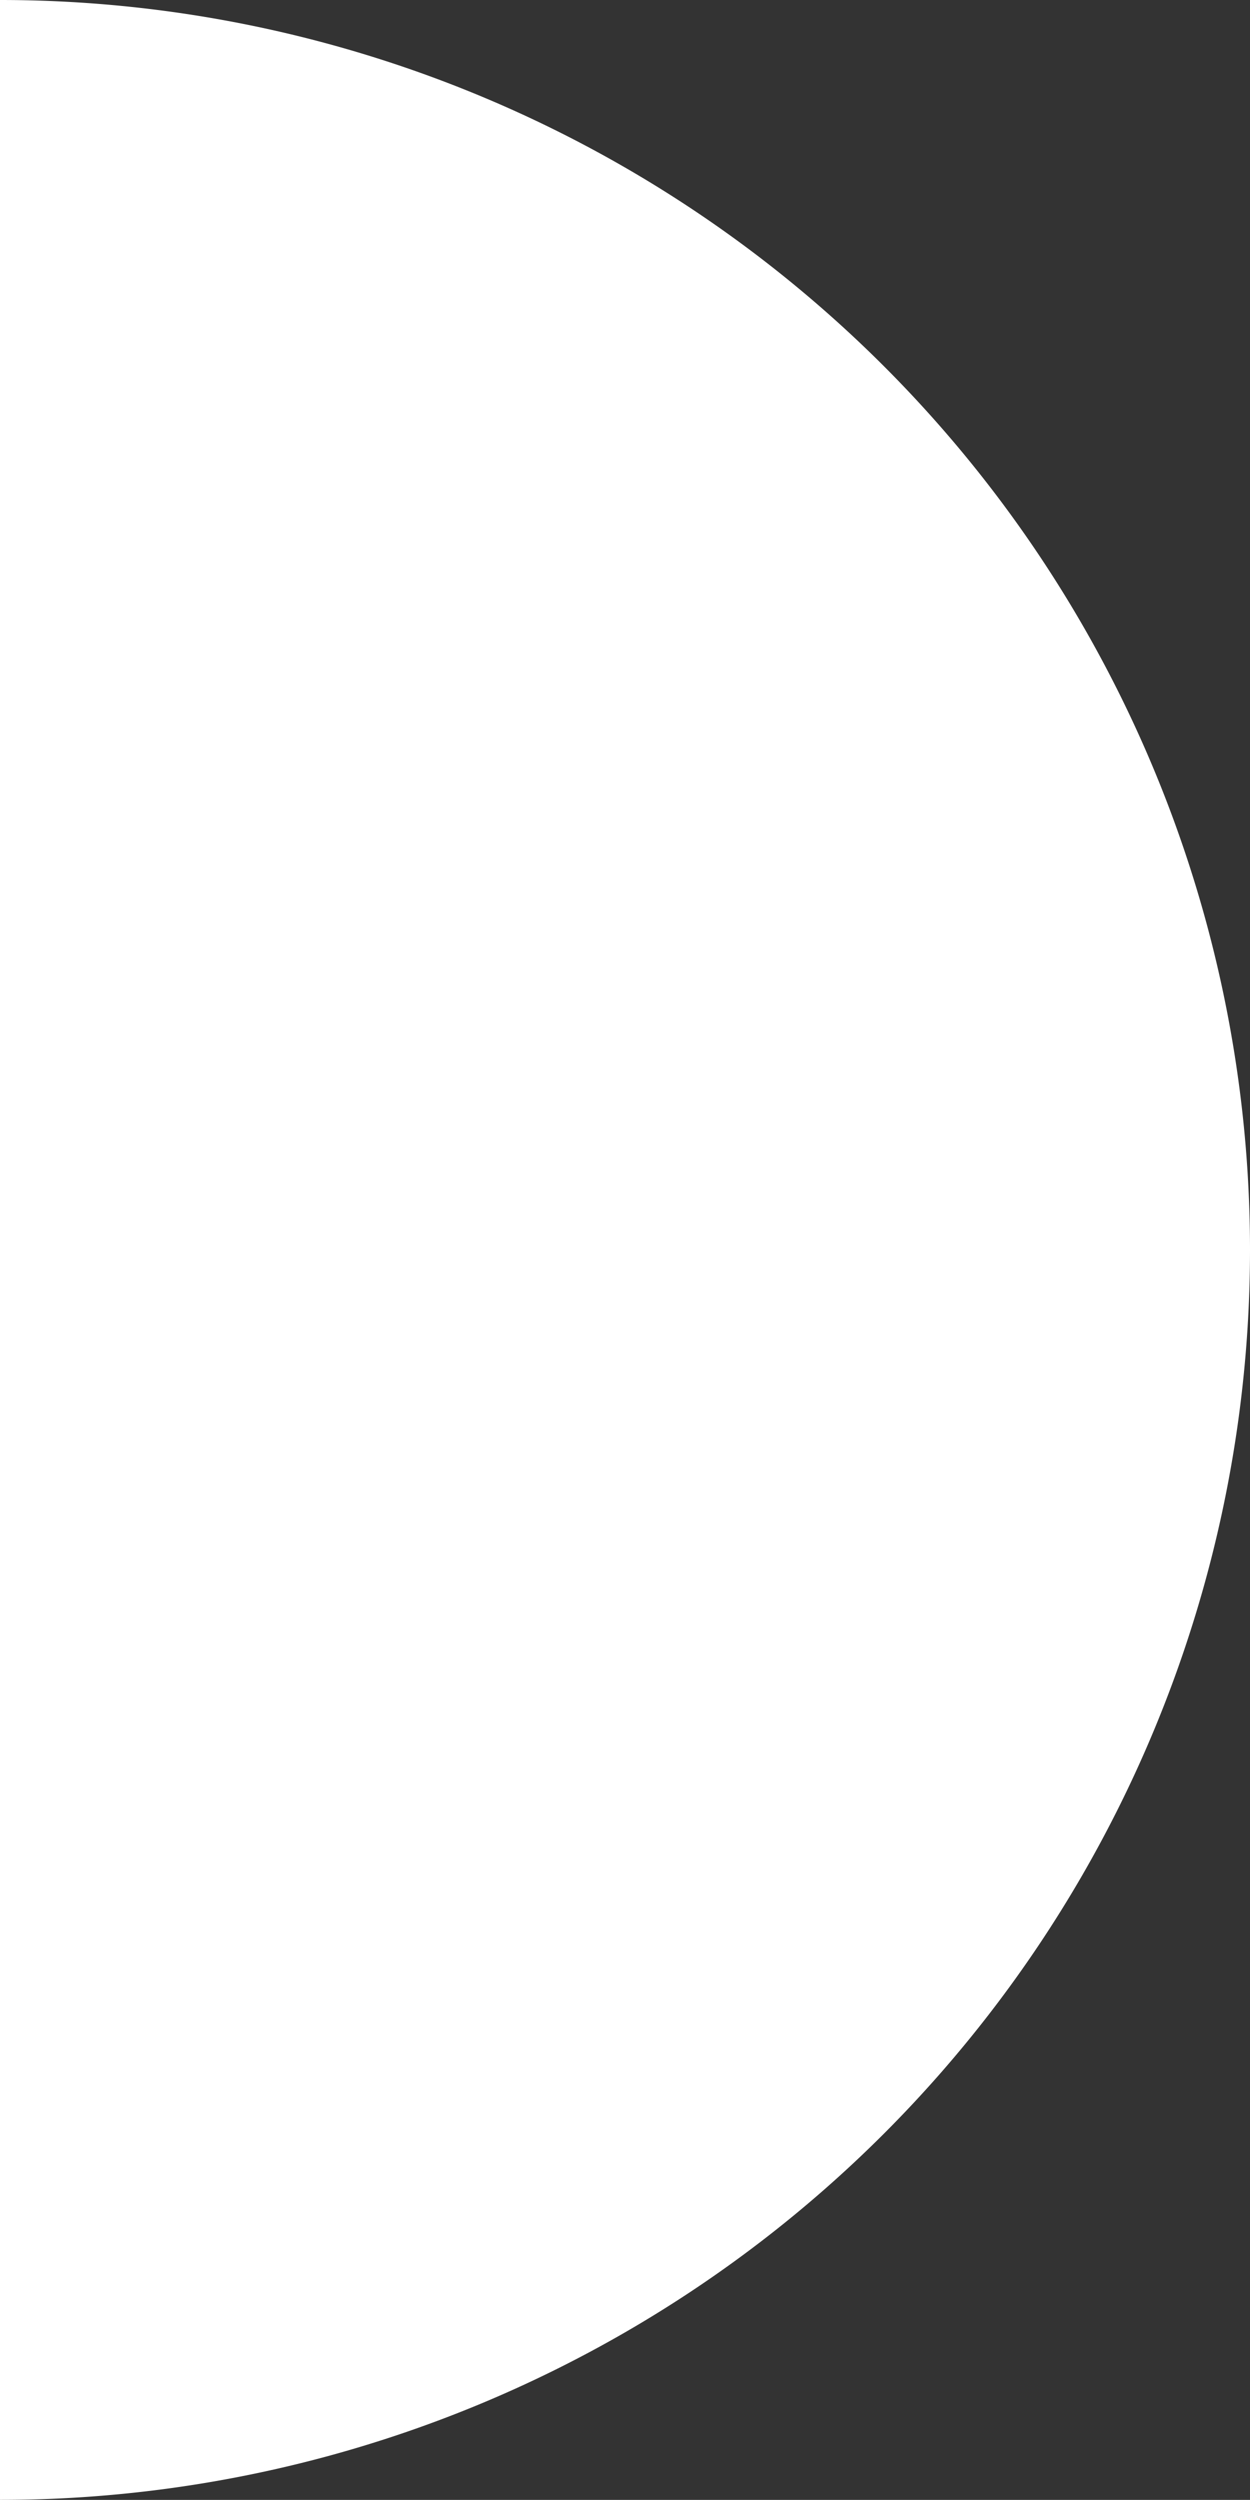 <?xml version="1.0" encoding="UTF-8"?> <svg xmlns="http://www.w3.org/2000/svg" viewBox="0 0 20.39 40.77"><rect x="0" y="0" width="20.39" height="40.77" fill="#333333" stroke="none"/> <defs> <style>.cls-1{fill:#fff;}</style> </defs> <title>half white</title> <g id="Слой_2" data-name="Слой 2"> <g id="Слой_1-2" data-name="Слой 1"> <path class="cls-1" d="M0,0A20.39,20.39,0,0,1,20.39,20.39,20.39,20.39,0,0,1,0,40.77"></path> </g> </g> </svg> 